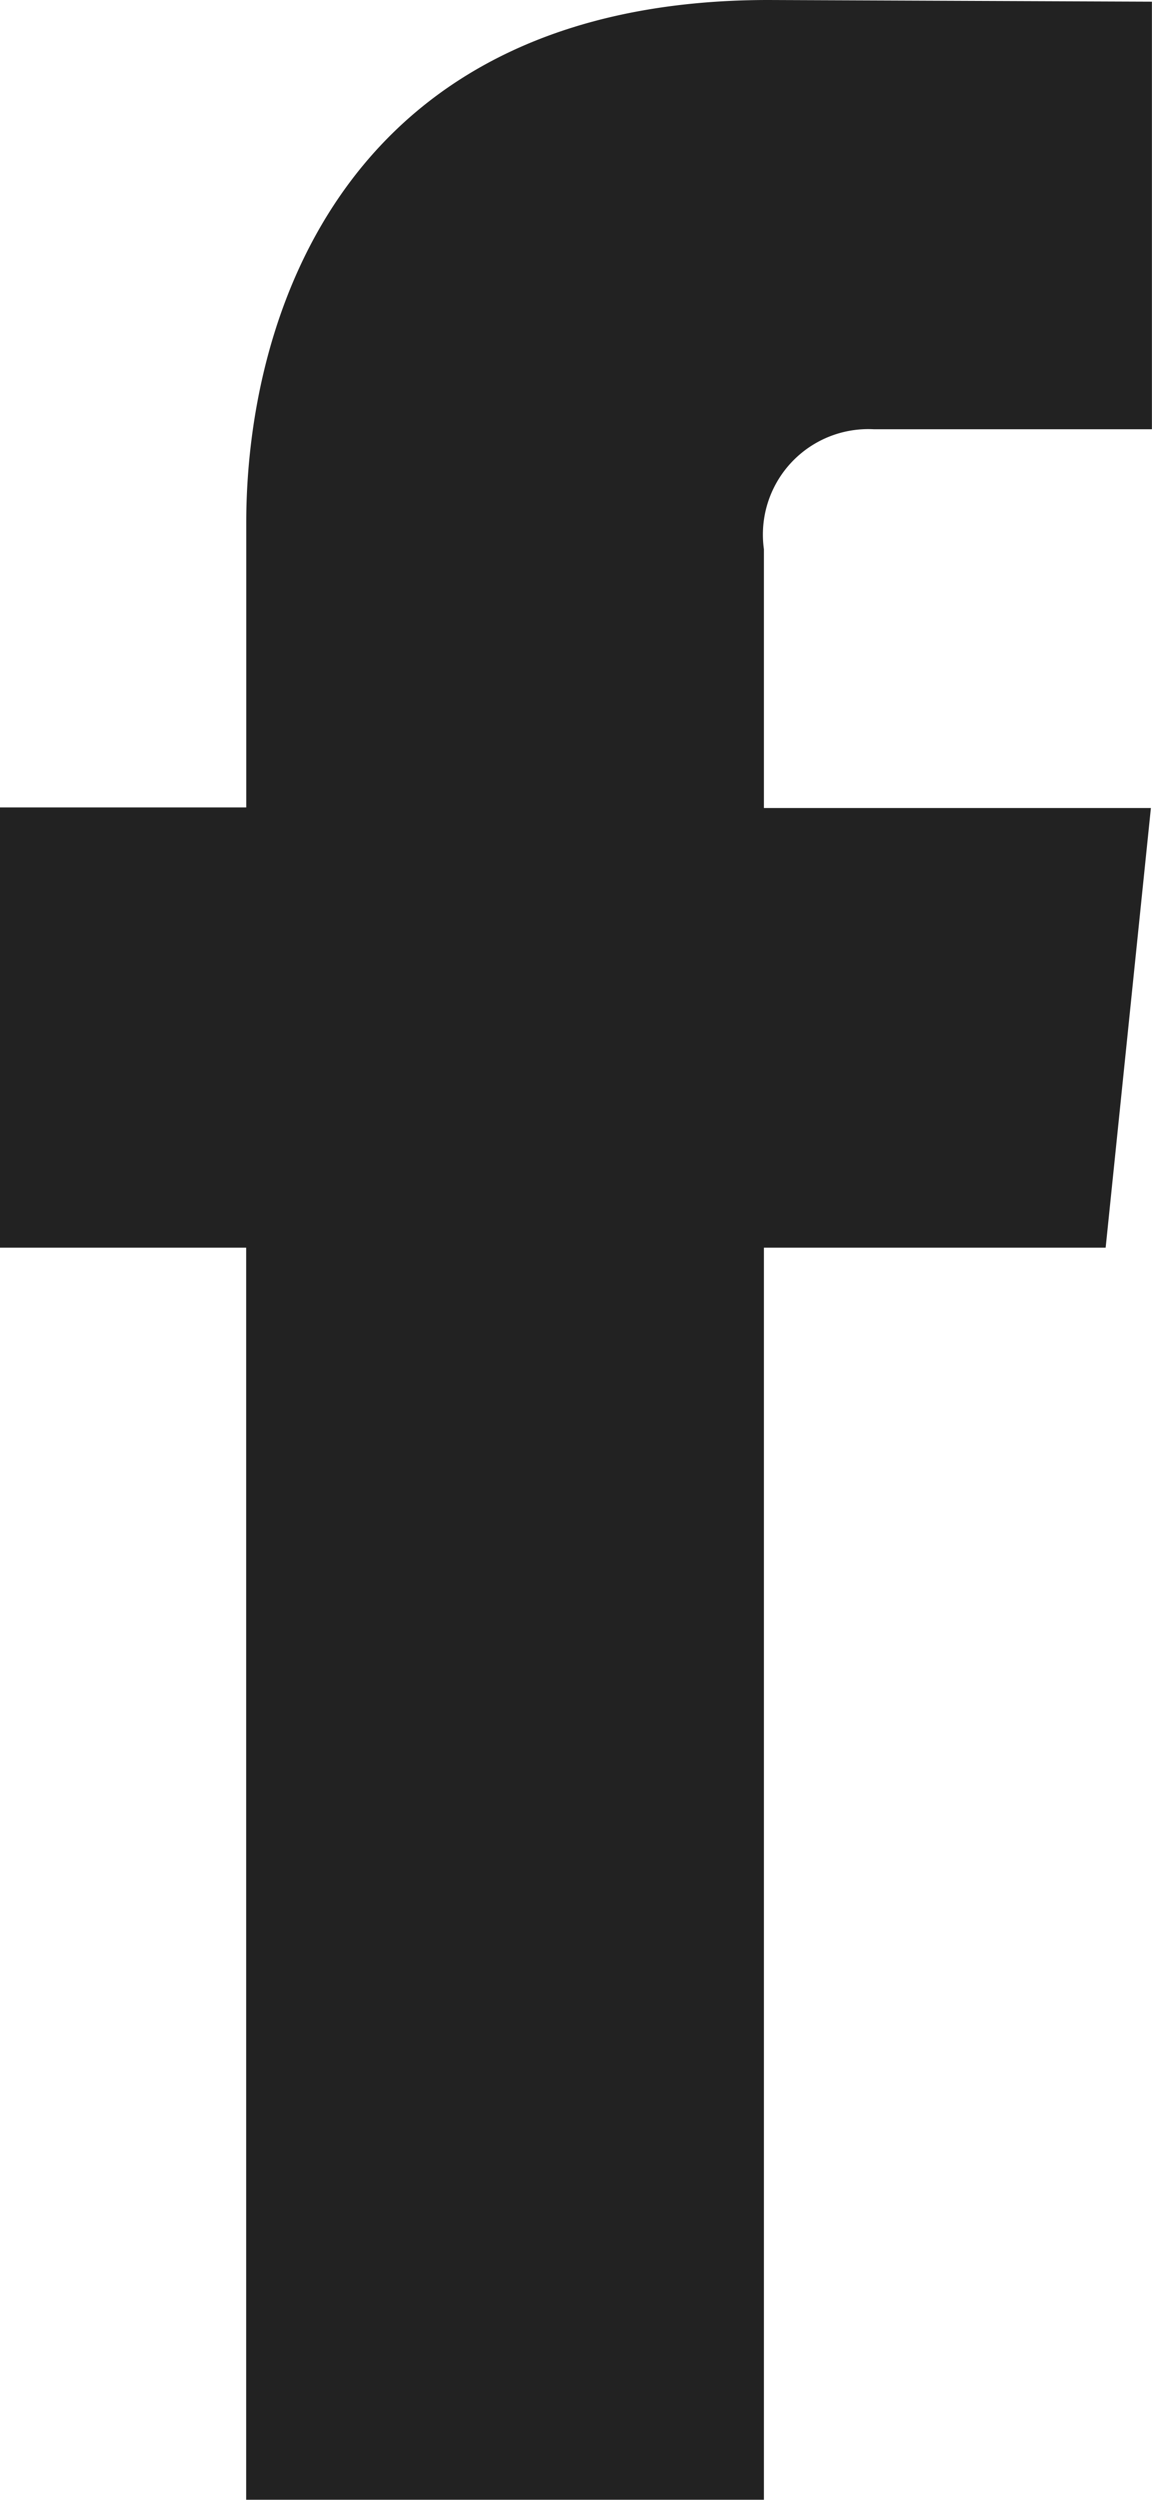 <svg height="29.704" id="facebook" viewBox="0 0 13.693 29.704" width="13.693"
  xmlns="http://www.w3.org/2000/svg">
  <path
    d="M151.422,14.824H147.36V29.7h-6.154V14.824H138.28V9.593h2.927V6.21c0-2.42,1.149-6.21,6.209-6.21l4.556.02V5.1h-3.306a1.253,1.253,0,0,0-1.306,1.425V9.6h4.6Z"
    data-name="패스 2660"
    fill="#222"
    id="패스_2660" transform="translate(-138.28)"/>
</svg>
